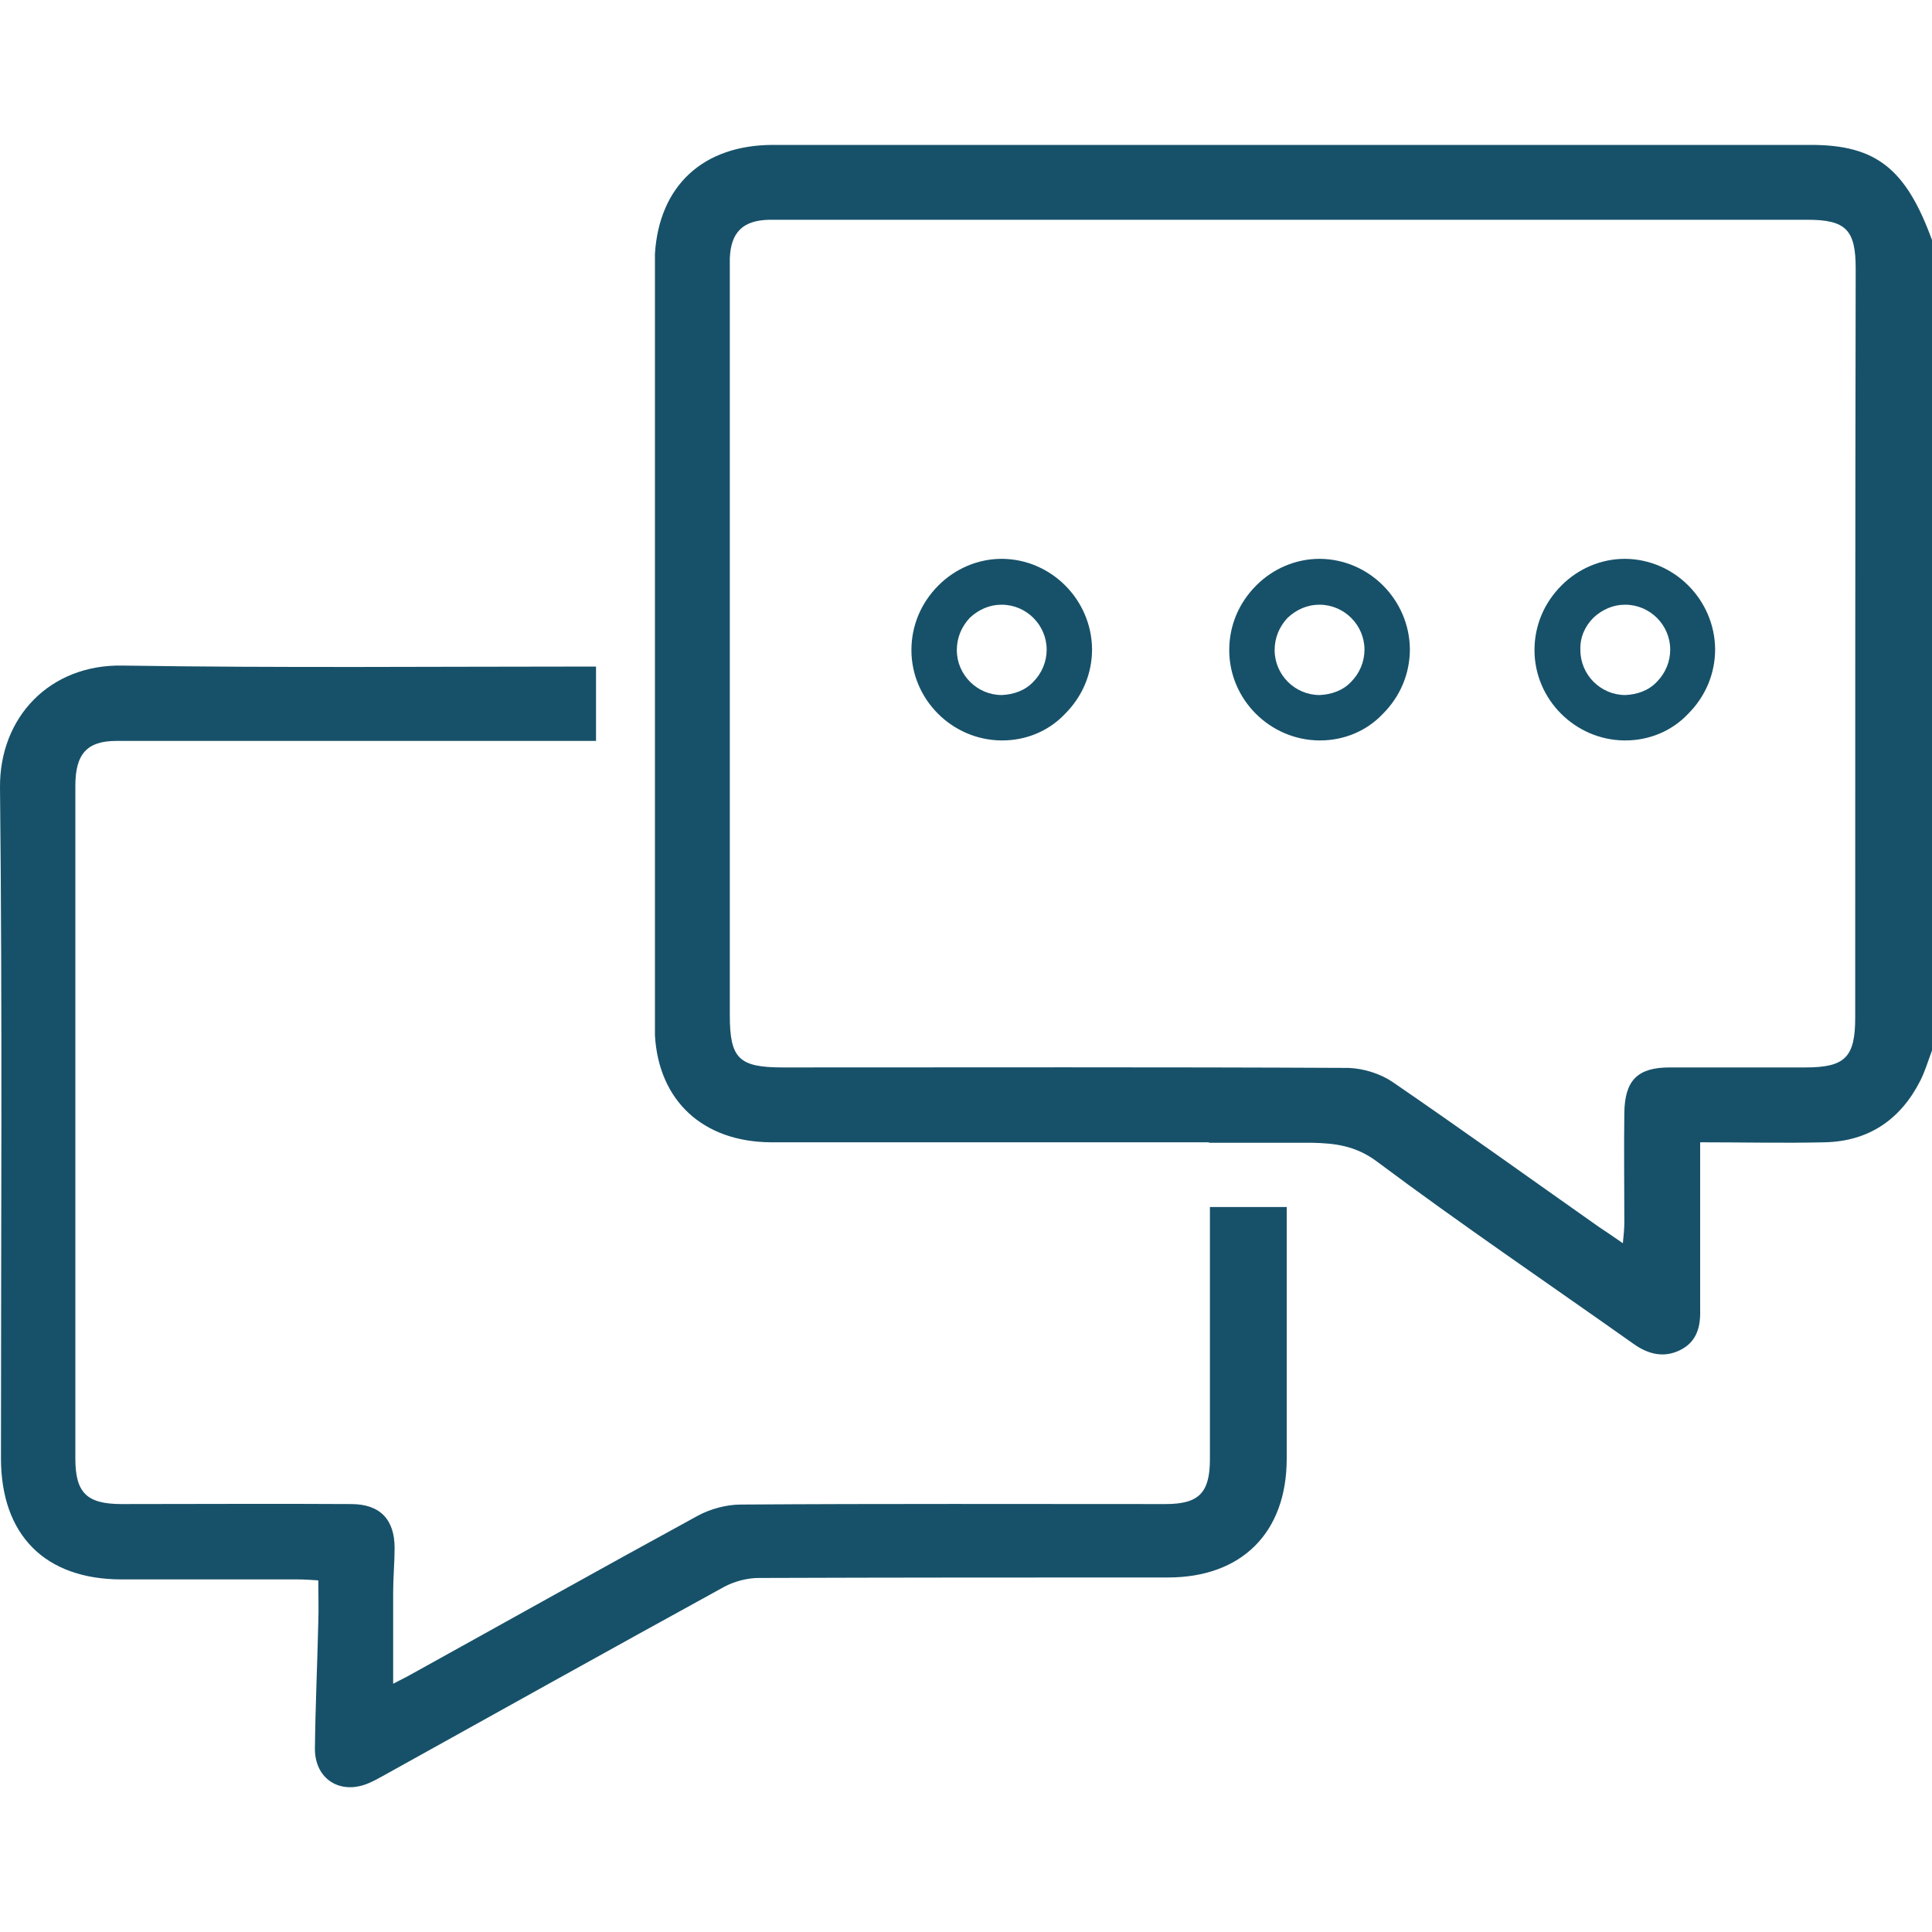 <?xml version="1.0" encoding="UTF-8"?> <svg xmlns="http://www.w3.org/2000/svg" xmlns:xlink="http://www.w3.org/1999/xlink" version="1.1" id="Layer_1" x="0px" y="0px" viewBox="0 0 400 400" style="enable-background:new 0 0 400 400;" xml:space="preserve"> <style type="text/css"> .st0{fill:#175169;} .st1{fill:#ABABAB;} .st2{fill:#EFAC06;} </style> <g> <path class="st0" d="M250.5,249.9c0,17.4,0,34.8,0,52.2c0,7-2.3,9.3-9.2,9.3c-29.3,0-58.6-0.1-87.9,0.1c-3,0-6.3,0.9-8.9,2.3 c-19.8,10.8-39.4,21.8-59.1,32.7c-1.2,0.7-2.5,1.3-4,2.1c0-6.6,0-12.8,0-19c0-3,0.3-6.1,0.3-9.1c0-5.9-3-9.1-9-9.1 c-15.8-0.1-31.7,0-47.5,0c-7.2,0-9.6-2.3-9.6-9.4c0-46.4,0-92.9,0-139.3c0-6.6,2.4-9.3,8.5-9.3c33.1,0,66.2,0,99.3,0v-15.4 c-32.7,0-65.4,0.3-98-0.2C10.3,137.5-0.1,148.5,0,163c0.5,46.3,0.2,92.6,0.2,138.9c0,15.9,9.1,25.1,25,25.1c12.1,0,24.3,0,36.4,0 c1.4,0,2.8,0.1,4.3,0.2c0,3.1,0.1,5.9,0,8.6c-0.2,8.7-0.6,17.4-0.7,26.1c-0.1,6.4,5.2,9.8,11.1,7.3c1.2-0.5,2.4-1.2,3.5-1.8 c23.4-13,46.7-26,70.2-38.9c2.1-1.1,4.7-1.8,7.1-1.8c28.2-0.1,56.4-0.1,84.7-0.1c15.3,0,24.6-9.3,24.6-24.6c0-17.4,0-34.8,0-52.1 H250.5z"></path> <g> <path class="st0" d="M374.9,30c-71.6,0-143.2,0-214.8,0c-14.6,0-23.6,8.5-24.5,22.5v161.9c0.8,13.5,9.9,22,24,22.1 c28.5,0,57,0,85.5,0c1.6,0,3.1,0,5.2,0c0,0,0,0,0,0.1h20.2c0.3,0,0.6,0,0.9,0h0.3v0c4.7,0.1,9,0.6,13.4,3.9 c17.4,13,35.4,25.2,53.2,37.8c3,2.1,6.2,2.9,9.6,1.2c3.4-1.7,4.2-4.8,4.1-8.3c0-9.5,0-19,0-28.5c0-1.9,0-3.9,0-6.2 c9,0,17.4,0.2,25.8,0c9.1-0.2,15.7-4.7,19.8-12.8c1-2,1.6-4.1,2.4-6.2c0-55.9,0-111.9,0-167.8C394.6,34.9,388.4,30,374.9,30z M384.1,210.7c0,8.2-2.1,10.3-10.3,10.3c-9.4,0-18.7,0-28.1,0c-6.7,0-9.3,2.7-9.4,9.4c-0.1,7.5,0,15,0,22.6c0,1.2-0.1,2.5-0.3,4.4 c-2-1.4-3.5-2.4-5-3.4c-14.2-10-28.4-20.2-42.7-30c-2.5-1.7-6-2.8-9.1-2.9c-39-0.2-78.1-0.1-117.1-0.1c-9.1,0-11-1.8-11-10.8 c0-51.3,0-102.6,0-153.9c0-0.9,0-1.8,0-2.8c0.2-5.4,2.7-7.9,8.2-8c16.1,0,32.2,0,48.3,0c55.5,0,111.1,0,166.6,0 c8,0,10,2.1,10,10.1C384.1,107.3,384.1,159,384.1,210.7z"></path> <g> <path class="st0" d="M207.5,153.3c-0.1,0-0.1,0-0.2,0c-10.2-0.1-18.6-8.5-18.6-18.7v0c0-5.1,2-9.8,5.6-13.4 c3.5-3.5,8.2-5.5,13.1-5.5c0,0,0.1,0,0.1,0c10.2,0.1,18.5,8.5,18.6,18.7c0,5.1-2,9.8-5.6,13.4 C217.1,151.4,212.4,153.3,207.5,153.3z M198.1,134.6c0,5.1,4.2,9.3,9.3,9.3c2.4-0.1,4.8-0.9,6.5-2.7c1.8-1.8,2.8-4.2,2.8-6.7 c0-5.1-4.2-9.3-9.3-9.3c0,0,0,0-0.1,0c-2.4,0-4.7,1-6.5,2.7C199.1,129.7,198.1,132,198.1,134.6L198.1,134.6z"></path> </g> <g> <path class="st0" d="M273.3,153.3c-0.1,0-0.1,0-0.2,0c-10.2-0.1-18.6-8.5-18.6-18.7v0c0-5.1,2-9.8,5.6-13.4 c3.5-3.5,8.2-5.5,13.1-5.5c0,0,0.1,0,0.1,0c10.2,0.1,18.5,8.5,18.6,18.7c0,5.1-2,9.8-5.6,13.4 C282.9,151.4,278.2,153.3,273.3,153.3z M263.9,134.6c0,5.1,4.2,9.3,9.3,9.3c2.4-0.1,4.8-0.9,6.5-2.7c1.8-1.8,2.8-4.2,2.8-6.7 c0-5.1-4.2-9.3-9.3-9.3c0,0,0,0-0.1,0c-2.4,0-4.7,1-6.5,2.7C264.9,129.7,263.9,132,263.9,134.6L263.9,134.6z"></path> </g> <g> <path class="st0" d="M336.5,153.3c-0.1,0-0.1,0-0.2,0c-10.2-0.1-18.6-8.5-18.6-18.7v0c0-5.1,2-9.8,5.6-13.4 c3.5-3.5,8.2-5.5,13.1-5.5c0,0,0.1,0,0.1,0c10.2,0.1,18.5,8.5,18.6,18.7c0,5.1-2,9.8-5.6,13.4 C346.1,151.4,341.4,153.3,336.5,153.3z M327.2,134.6c0,5.1,4.2,9.3,9.3,9.3c2.4-0.1,4.8-0.9,6.5-2.7c1.8-1.8,2.8-4.2,2.8-6.7 c0-5.1-4.2-9.3-9.3-9.3c0,0,0,0-0.1,0c-2.4,0-4.7,1-6.5,2.7C328.1,129.7,327.1,132,327.2,134.6L327.2,134.6z"></path> </g> </g> </g> </svg> 